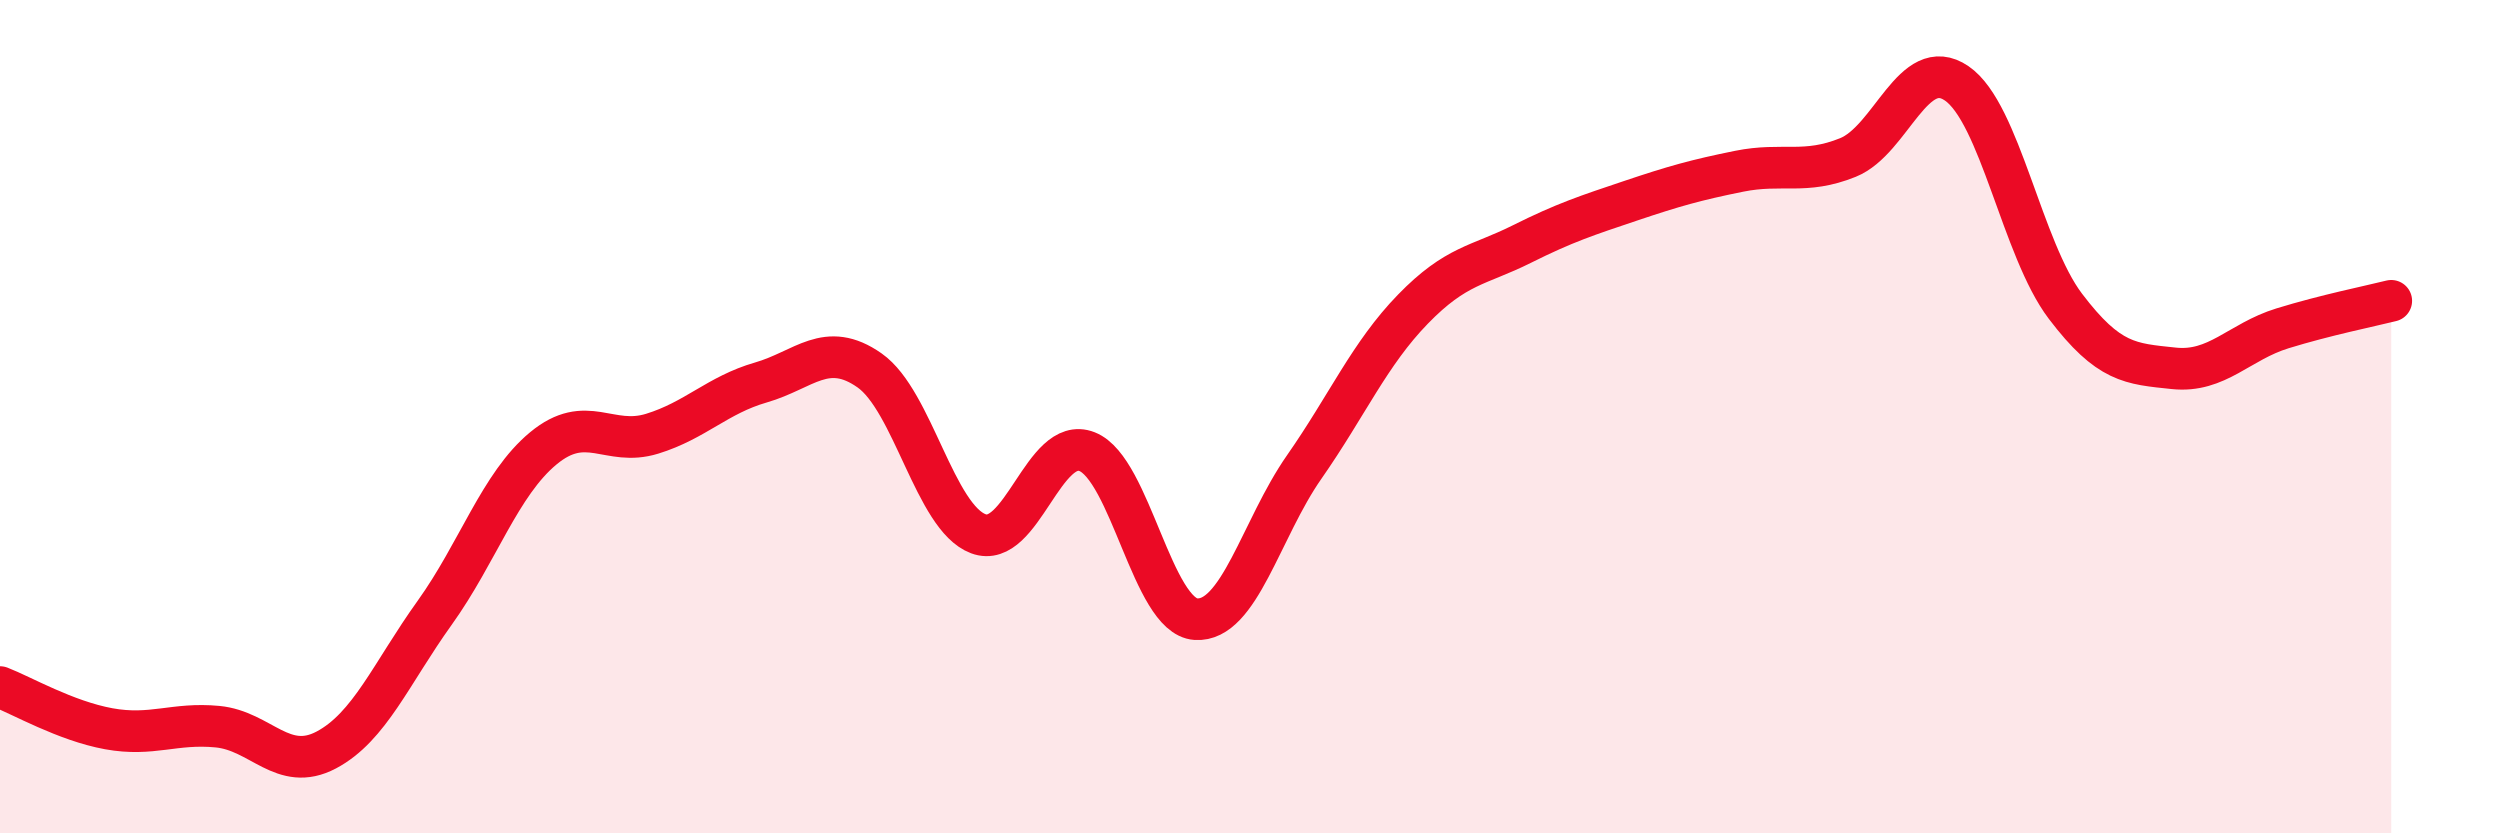 
    <svg width="60" height="20" viewBox="0 0 60 20" xmlns="http://www.w3.org/2000/svg">
      <path
        d="M 0,16.49 C 0.52,16.69 1.57,17.3 2.61,17.49 C 3.65,17.68 4.18,17.34 5.22,17.44 C 6.26,17.54 6.79,18.55 7.83,18 C 8.87,17.45 9.39,16.16 10.43,14.71 C 11.47,13.26 12,11.62 13.04,10.76 C 14.08,9.9 14.61,10.73 15.65,10.41 C 16.69,10.09 17.22,9.48 18.26,9.18 C 19.3,8.88 19.83,8.16 20.87,8.89 C 21.91,9.62 22.44,12.42 23.48,12.81 C 24.52,13.2 25.05,10.43 26.09,10.84 C 27.13,11.25 27.66,14.79 28.7,14.86 C 29.74,14.93 30.26,12.7 31.3,11.21 C 32.34,9.72 32.87,8.49 33.91,7.42 C 34.95,6.35 35.48,6.38 36.52,5.86 C 37.56,5.34 38.09,5.17 39.13,4.82 C 40.17,4.47 40.7,4.32 41.74,4.11 C 42.78,3.9 43.31,4.2 44.35,3.78 C 45.39,3.36 45.92,1.29 46.96,2 C 48,2.71 48.53,5.98 49.57,7.35 C 50.61,8.72 51.13,8.73 52.17,8.84 C 53.21,8.95 53.74,8.2 54.78,7.88 C 55.82,7.56 56.87,7.35 57.39,7.22L57.39 20L0 20Z"
        fill="#EB0A25"
        opacity="0.1"
        stroke-linecap="round"
        stroke-linejoin="round"
      />
      <path
        d="M 0,16.49 C 0.52,16.69 1.57,17.3 2.61,17.49 C 3.65,17.68 4.18,17.34 5.22,17.44 C 6.26,17.54 6.79,18.55 7.83,18 C 8.87,17.45 9.39,16.16 10.43,14.71 C 11.47,13.26 12,11.62 13.04,10.76 C 14.08,9.9 14.61,10.73 15.65,10.41 C 16.69,10.09 17.22,9.48 18.26,9.18 C 19.3,8.88 19.83,8.16 20.87,8.89 C 21.91,9.62 22.44,12.42 23.48,12.81 C 24.52,13.2 25.05,10.43 26.09,10.84 C 27.13,11.25 27.66,14.79 28.7,14.86 C 29.74,14.93 30.26,12.7 31.3,11.21 C 32.34,9.72 32.87,8.49 33.91,7.42 C 34.95,6.35 35.48,6.38 36.52,5.86 C 37.56,5.34 38.09,5.17 39.13,4.82 C 40.17,4.47 40.7,4.32 41.74,4.11 C 42.78,3.9 43.31,4.2 44.35,3.78 C 45.39,3.36 45.92,1.29 46.96,2 C 48,2.71 48.53,5.98 49.57,7.35 C 50.61,8.72 51.13,8.73 52.17,8.84 C 53.21,8.95 53.74,8.2 54.78,7.88 C 55.82,7.56 56.87,7.35 57.39,7.22"
        stroke="#EB0A25"
        stroke-width="1"
        fill="none"
        stroke-linecap="round"
        stroke-linejoin="round"
      />
    </svg>
  